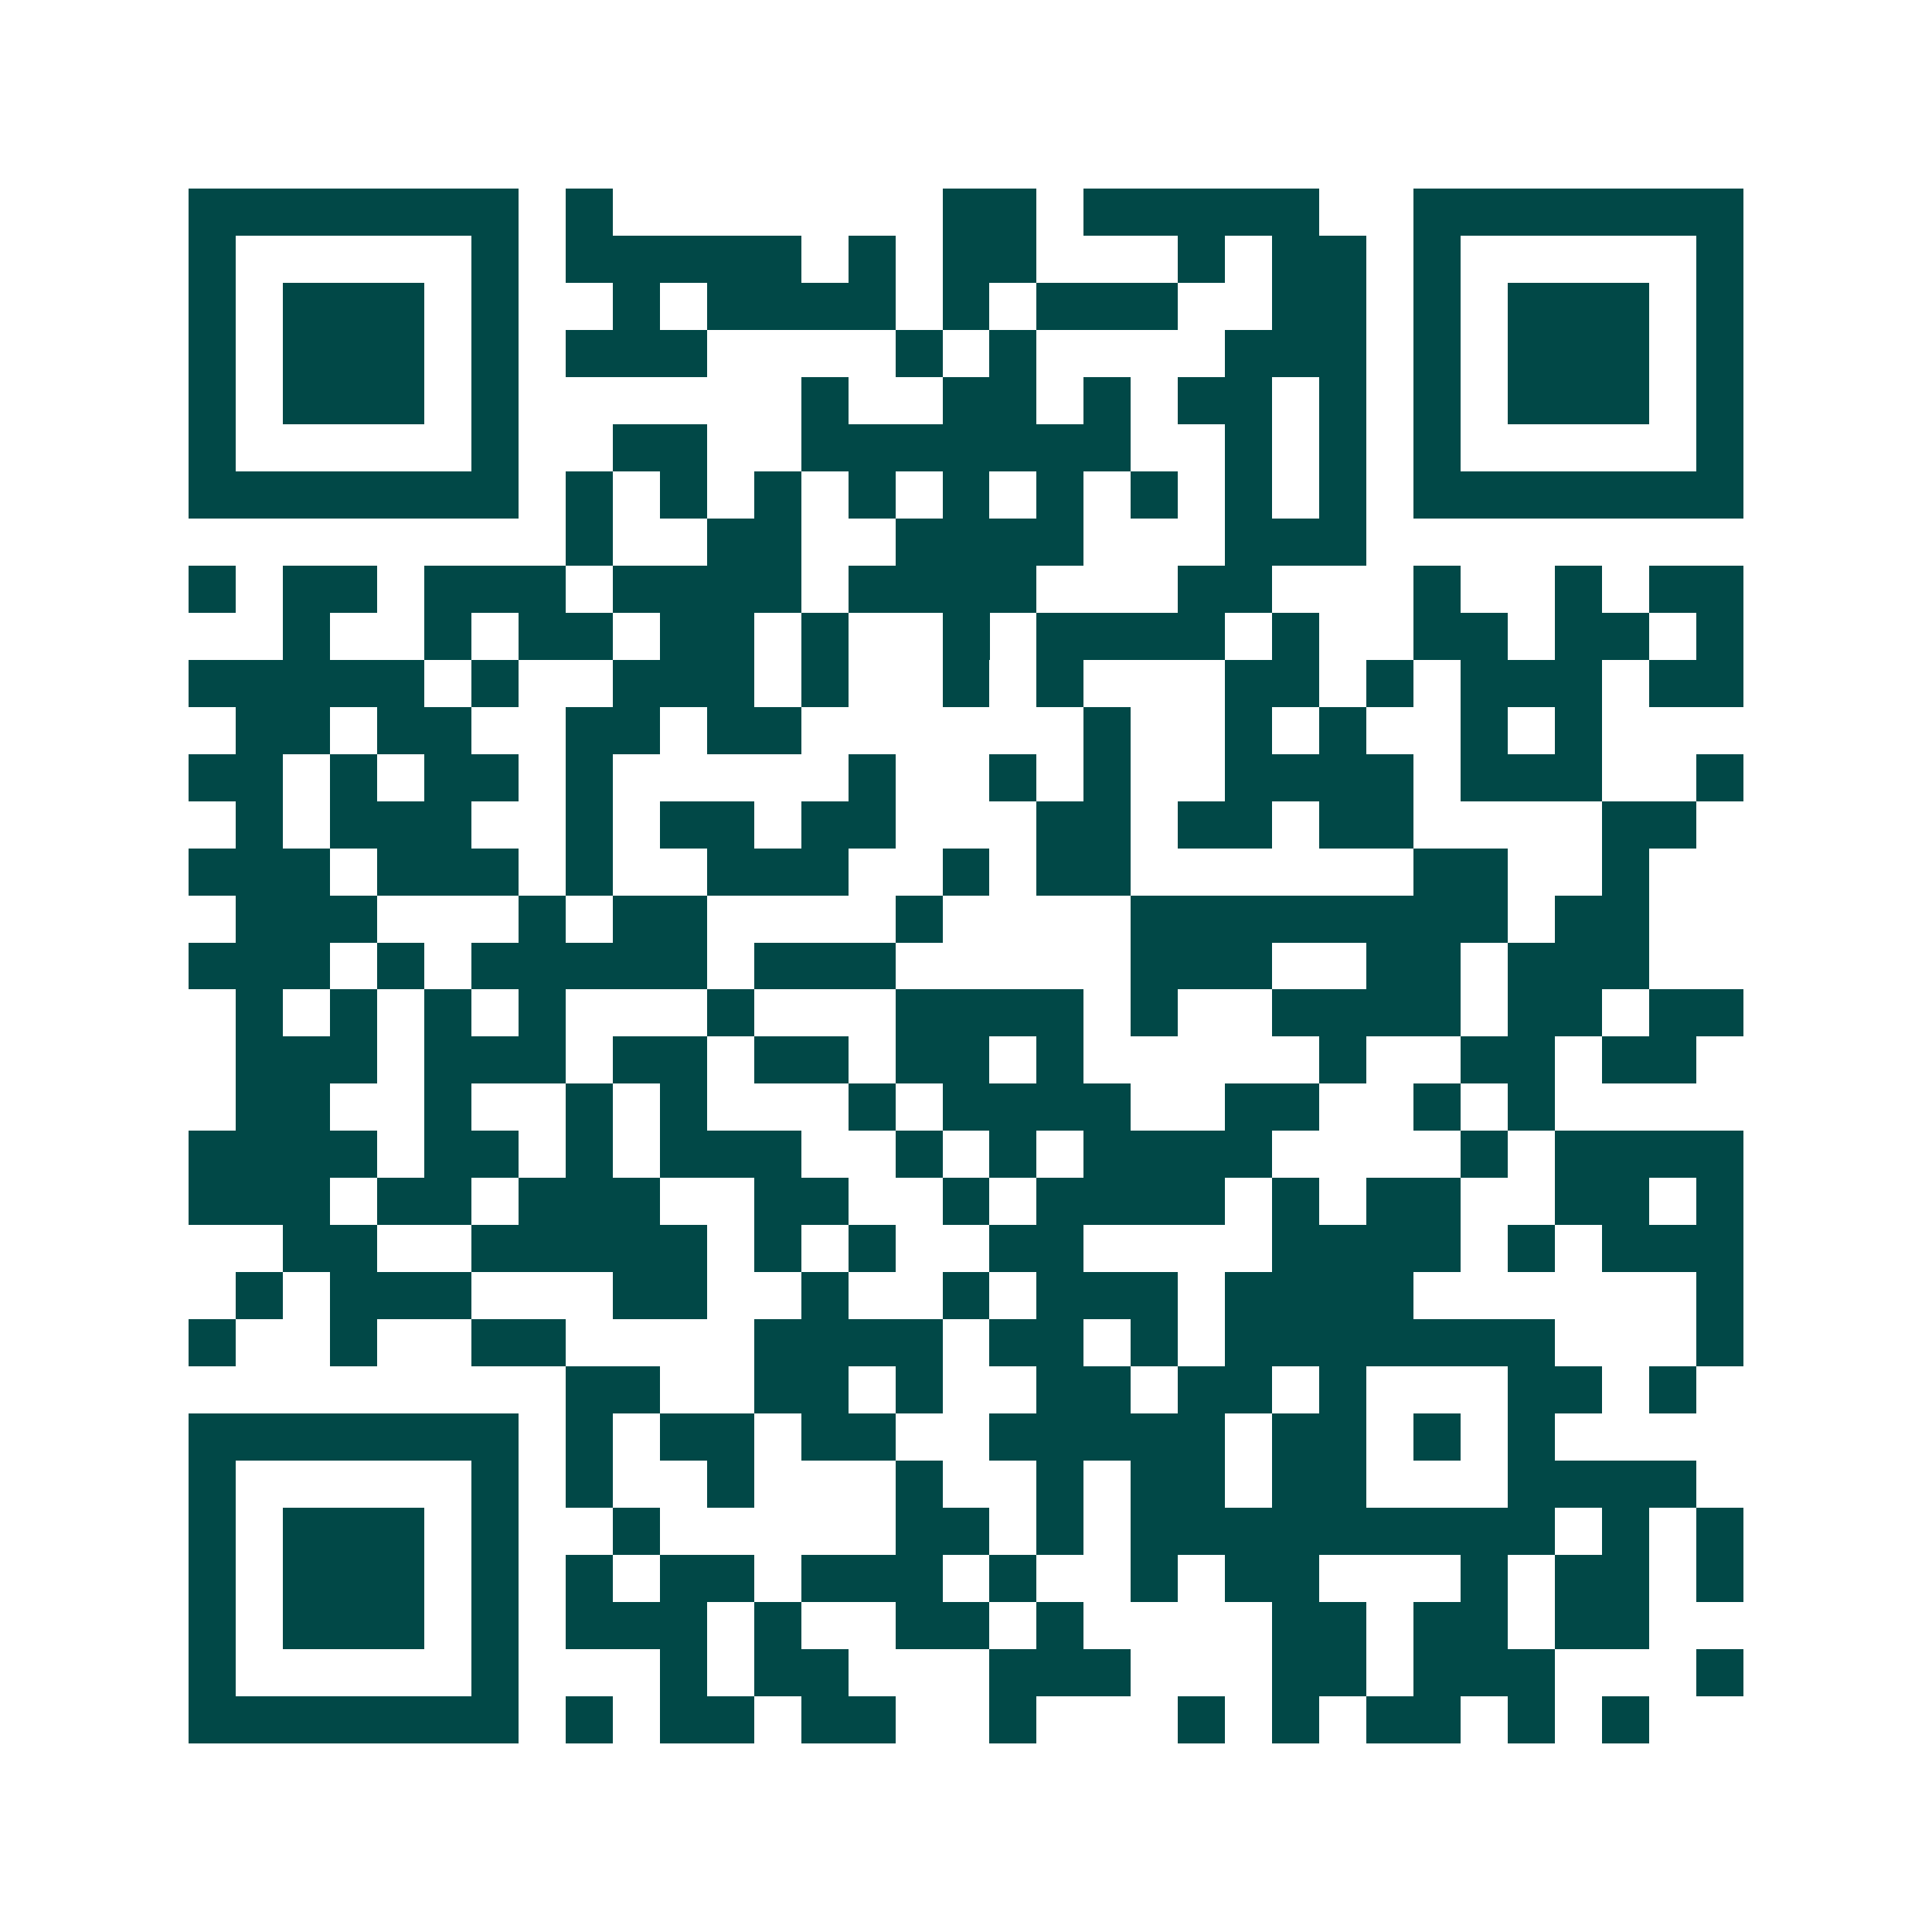 <svg xmlns="http://www.w3.org/2000/svg" width="200" height="200" viewBox="0 0 41 41" shape-rendering="crispEdges"><path fill="#ffffff" d="M0 0h41v41H0z"/><path stroke="#014847" d="M4 4.5h7m1 0h1m7 0h2m1 0h5m2 0h7M4 5.5h1m5 0h1m1 0h5m1 0h1m1 0h2m3 0h1m1 0h2m1 0h1m5 0h1M4 6.5h1m1 0h3m1 0h1m2 0h1m1 0h4m1 0h1m1 0h3m2 0h2m1 0h1m1 0h3m1 0h1M4 7.5h1m1 0h3m1 0h1m1 0h3m4 0h1m1 0h1m4 0h3m1 0h1m1 0h3m1 0h1M4 8.5h1m1 0h3m1 0h1m6 0h1m2 0h2m1 0h1m1 0h2m1 0h1m1 0h1m1 0h3m1 0h1M4 9.5h1m5 0h1m2 0h2m2 0h7m2 0h1m1 0h1m1 0h1m5 0h1M4 10.5h7m1 0h1m1 0h1m1 0h1m1 0h1m1 0h1m1 0h1m1 0h1m1 0h1m1 0h1m1 0h7M12 11.5h1m2 0h2m2 0h4m3 0h3M4 12.5h1m1 0h2m1 0h3m1 0h4m1 0h4m3 0h2m3 0h1m2 0h1m1 0h2M6 13.5h1m2 0h1m1 0h2m1 0h2m1 0h1m2 0h1m1 0h4m1 0h1m2 0h2m1 0h2m1 0h1M4 14.5h5m1 0h1m2 0h3m1 0h1m2 0h1m1 0h1m3 0h2m1 0h1m1 0h3m1 0h2M5 15.5h2m1 0h2m2 0h2m1 0h2m6 0h1m2 0h1m1 0h1m2 0h1m1 0h1M4 16.5h2m1 0h1m1 0h2m1 0h1m5 0h1m2 0h1m1 0h1m2 0h4m1 0h3m2 0h1M5 17.5h1m1 0h3m2 0h1m1 0h2m1 0h2m3 0h2m1 0h2m1 0h2m4 0h2M4 18.5h3m1 0h3m1 0h1m2 0h3m2 0h1m1 0h2m6 0h2m2 0h1M5 19.5h3m3 0h1m1 0h2m4 0h1m4 0h8m1 0h2M4 20.5h3m1 0h1m1 0h5m1 0h3m5 0h3m2 0h2m1 0h3M5 21.5h1m1 0h1m1 0h1m1 0h1m3 0h1m3 0h4m1 0h1m2 0h4m1 0h2m1 0h2M5 22.5h3m1 0h3m1 0h2m1 0h2m1 0h2m1 0h1m5 0h1m2 0h2m1 0h2M5 23.5h2m2 0h1m2 0h1m1 0h1m3 0h1m1 0h4m2 0h2m2 0h1m1 0h1M4 24.5h4m1 0h2m1 0h1m1 0h3m2 0h1m1 0h1m1 0h4m4 0h1m1 0h4M4 25.5h3m1 0h2m1 0h3m2 0h2m2 0h1m1 0h4m1 0h1m1 0h2m2 0h2m1 0h1M6 26.5h2m2 0h5m1 0h1m1 0h1m2 0h2m4 0h4m1 0h1m1 0h3M5 27.5h1m1 0h3m3 0h2m2 0h1m2 0h1m1 0h3m1 0h4m6 0h1M4 28.5h1m2 0h1m2 0h2m4 0h4m1 0h2m1 0h1m1 0h7m3 0h1M12 29.5h2m2 0h2m1 0h1m2 0h2m1 0h2m1 0h1m3 0h2m1 0h1M4 30.5h7m1 0h1m1 0h2m1 0h2m2 0h5m1 0h2m1 0h1m1 0h1M4 31.5h1m5 0h1m1 0h1m2 0h1m3 0h1m2 0h1m1 0h2m1 0h2m3 0h4M4 32.5h1m1 0h3m1 0h1m2 0h1m5 0h2m1 0h1m1 0h9m1 0h1m1 0h1M4 33.5h1m1 0h3m1 0h1m1 0h1m1 0h2m1 0h3m1 0h1m2 0h1m1 0h2m3 0h1m1 0h2m1 0h1M4 34.5h1m1 0h3m1 0h1m1 0h3m1 0h1m2 0h2m1 0h1m4 0h2m1 0h2m1 0h2M4 35.5h1m5 0h1m3 0h1m1 0h2m3 0h3m3 0h2m1 0h3m3 0h1M4 36.5h7m1 0h1m1 0h2m1 0h2m2 0h1m3 0h1m1 0h1m1 0h2m1 0h1m1 0h1"/></svg>
